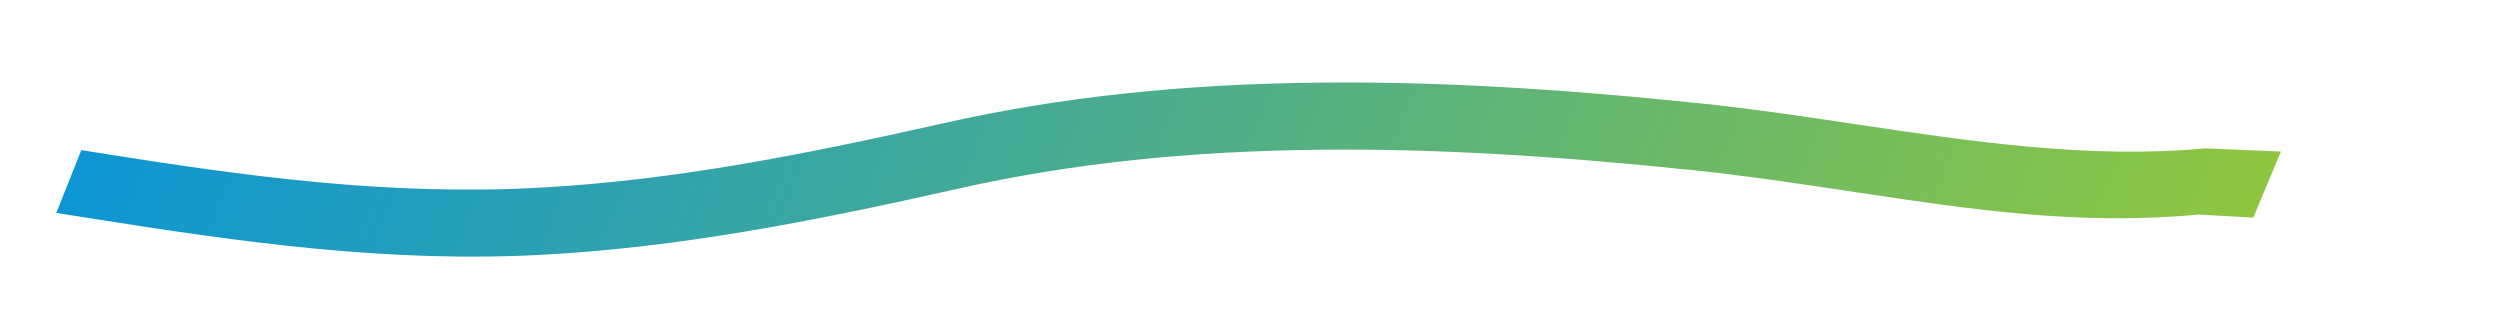 <svg width="2400" height="301" viewBox="0 0 2400 301" fill="none" xmlns="http://www.w3.org/2000/svg">
<g filter="url(#filter0_d_526_1940)">
<path d="M2326.89 63.433C2215.93 73.857 2101.87 56.786 1991.54 40.262C1943.19 33.036 1893.17 25.533 1843.71 20.376C1703.13 5.741 1587.81 -0.662 1480.8 0.25C1346.67 1.393 1227.41 14.135 1116.18 39.194C974.393 71.157 854.774 93.901 731.968 100.96C583.498 109.51 444.887 90.092 304.144 67.667L288.054 65.105L264.043 125.377L289.158 129.37C444.618 154.147 585.498 173.941 735.408 165.315C862.585 157.973 985.147 134.739 1130.02 102.083C1236.73 78.029 1351.57 65.812 1481.06 64.711C1585.64 63.823 1698.68 70.109 1836.81 84.522C1884.82 89.517 1934.13 96.907 1981.82 104.038L1994.26 105.907C2103.27 122.272 2206.25 137.705 2320.69 126.96L2373.11 129.911L2399.67 66.479L2326.87 63.424L2326.89 63.433Z" fill="url(#paint0_linear_526_1940)"/>
</g>
<defs>
<filter id="filter0_d_526_1940" x="0.043" y="0.165" width="2399.62" height="300.204" filterUnits="userSpaceOnUse" color-interpolation-filters="sRGB">
<feFlood flood-opacity="0" result="BackgroundImageFix"/>
<feColorMatrix in="SourceAlpha" type="matrix" values="0 0 0 0 0 0 0 0 0 0 0 0 0 0 0 0 0 0 127 0" result="hardAlpha"/>
<feOffset dx="-210" dy="79"/>
<feGaussianBlur stdDeviation="27"/>
<feComposite in2="hardAlpha" operator="out"/>
<feColorMatrix type="matrix" values="0 0 0 0 0 0 0 0 0 0 0 0 0 0 0 0 0 0 0.2 0"/>
<feBlend mode="normal" in2="BackgroundImageFix" result="effect1_dropShadow_526_1940"/>
<feBlend mode="normal" in="SourceGraphic" in2="effect1_dropShadow_526_1940" result="shape"/>
</filter>
<linearGradient id="paint0_linear_526_1940" x1="432.772" y1="-280.519" x2="2229.88" y2="471.96" gradientUnits="userSpaceOnUse">
<stop stop-color="#0D96D4"/>
<stop offset="1" stop-color="#8EC640"/>
</linearGradient>
</defs>
</svg>
